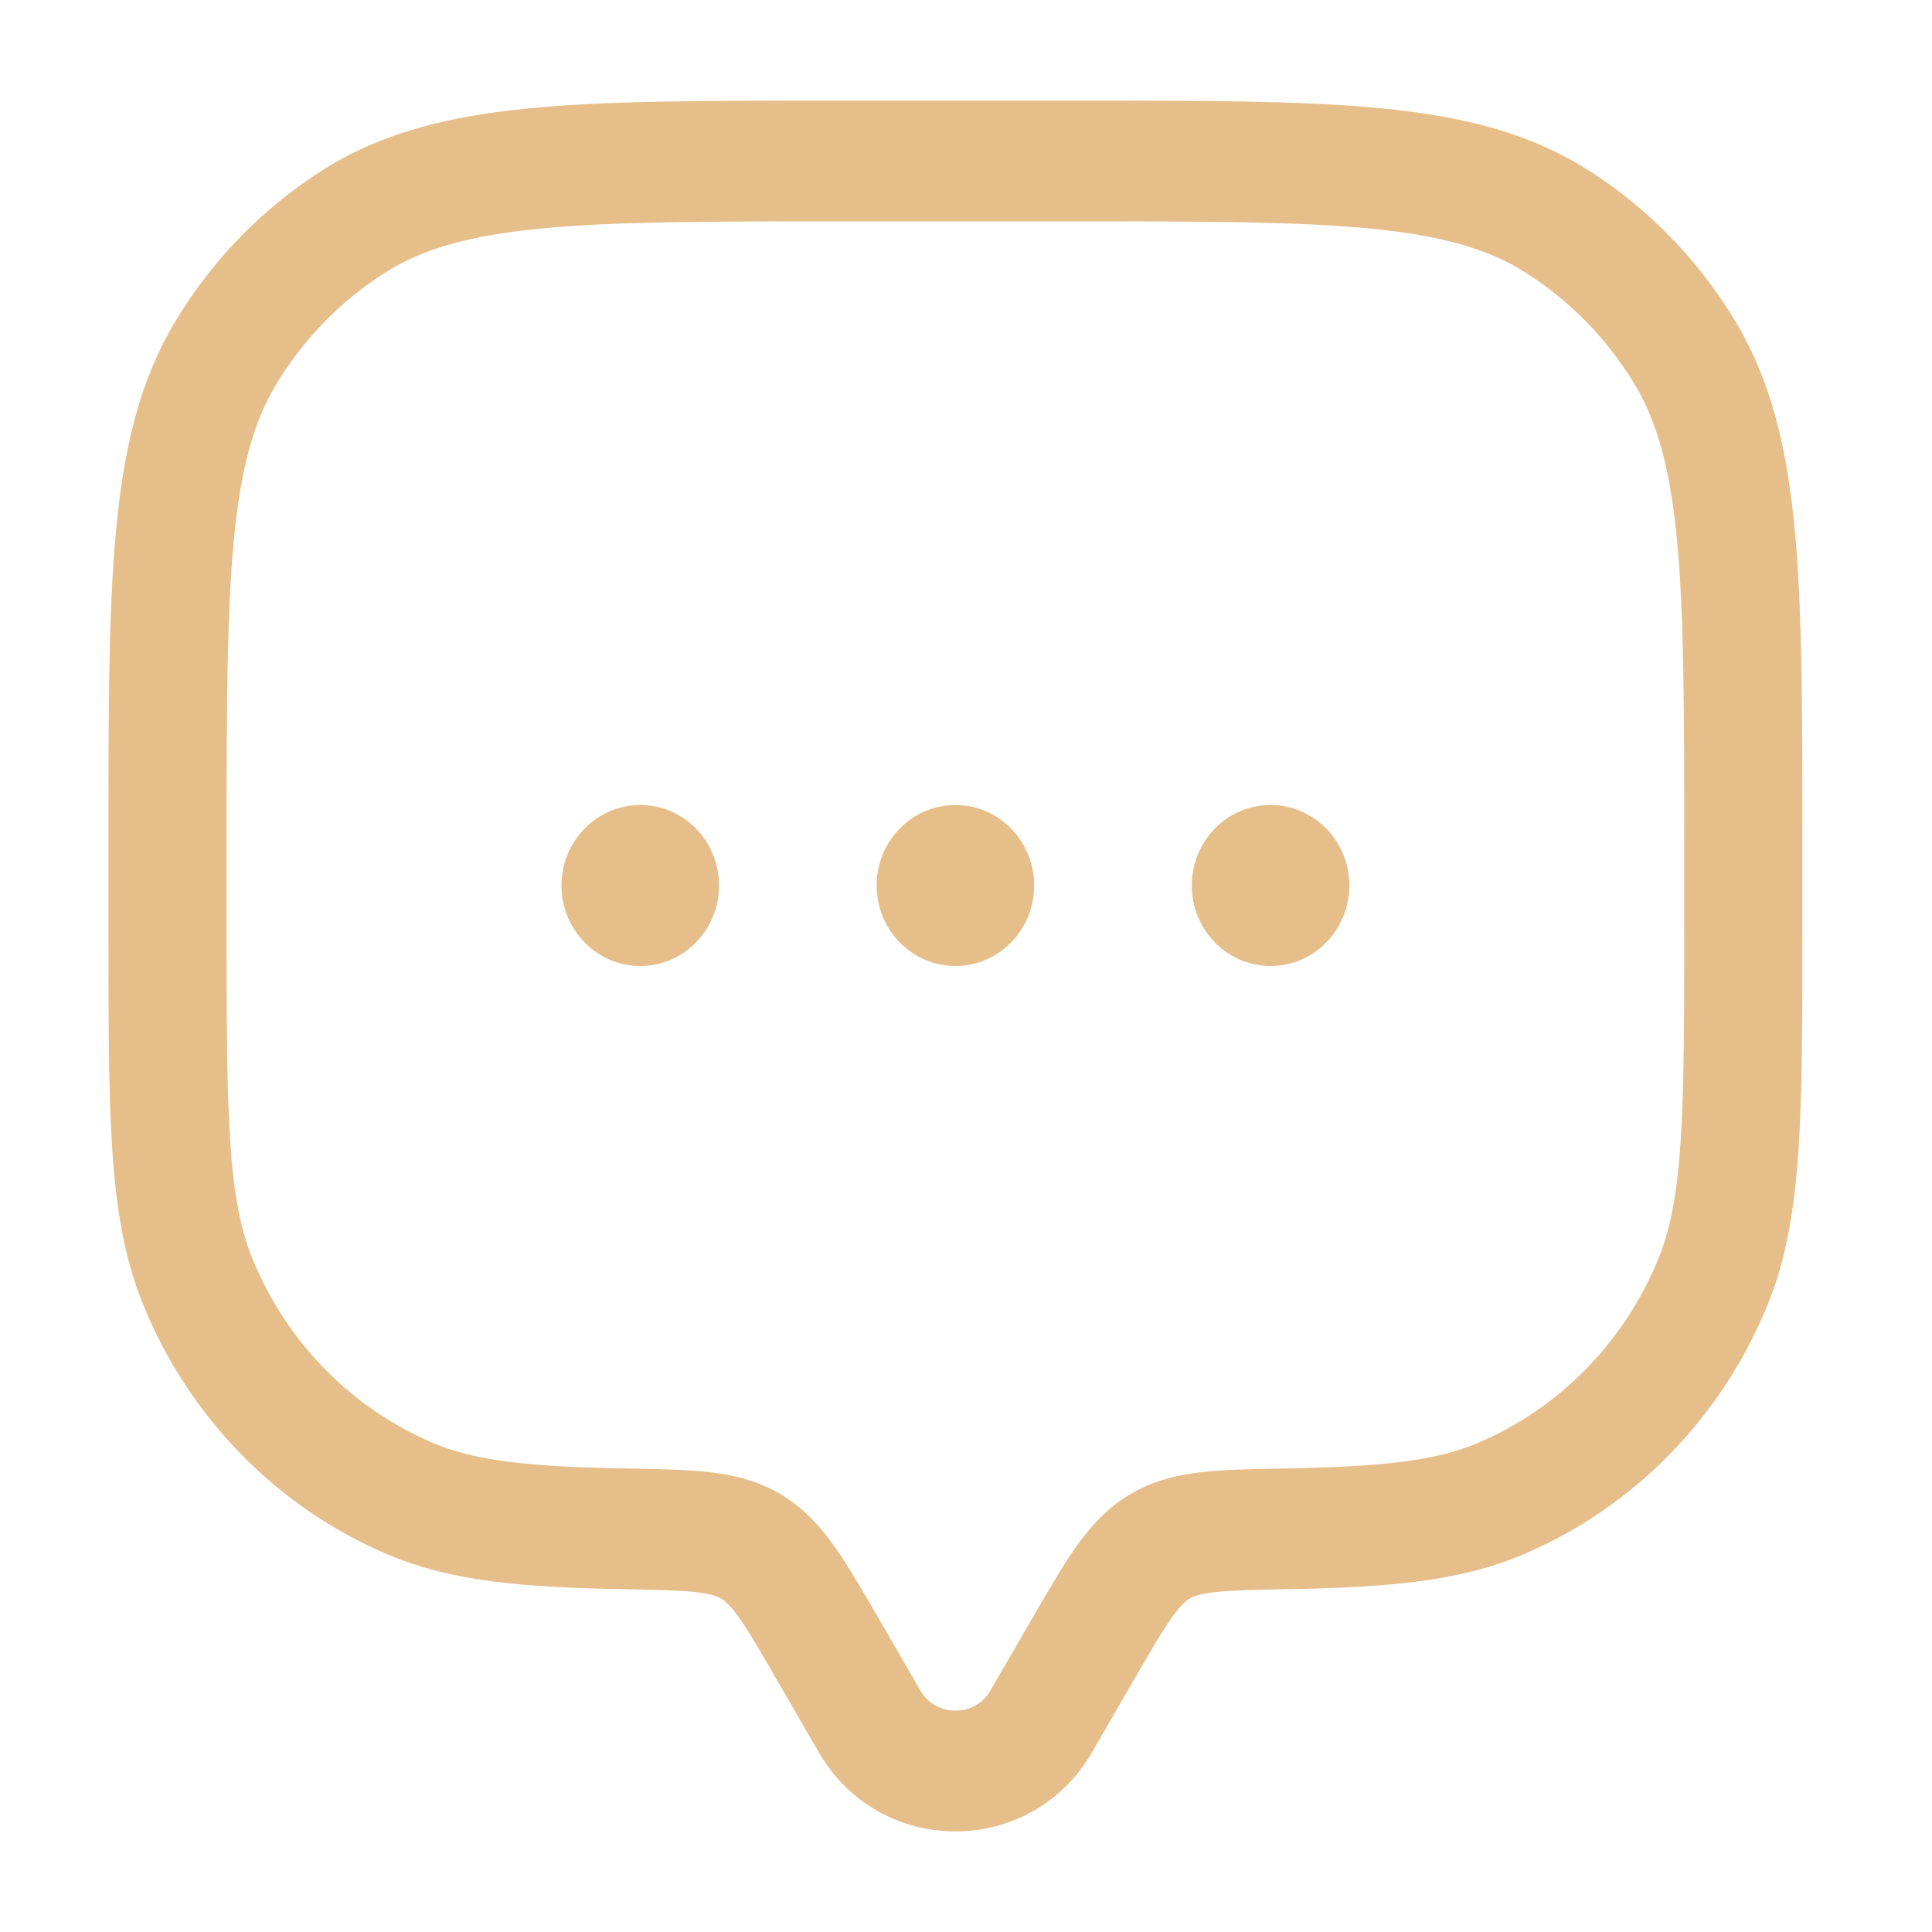 <svg width="24" height="24" viewBox="0 0 24 24" fill="none" xmlns="http://www.w3.org/2000/svg">
<g id="Outline / Messages, Conversation / Chat Dots">
<g id="Vector">
<path fill-rule="evenodd" clip-rule="evenodd" d="M10.362 1.25H13.375C14.944 1.25 16.174 1.25 17.157 1.345C18.159 1.443 18.979 1.645 19.703 2.097C20.46 2.571 21.096 3.222 21.56 3.996C22.003 4.734 22.201 5.573 22.296 6.596C22.39 7.6 22.39 8.857 22.39 10.461V11.528C22.39 12.669 22.39 13.564 22.341 14.287C22.292 15.022 22.191 15.634 21.961 16.2C21.39 17.609 20.295 18.729 18.916 19.312C18.128 19.646 17.23 19.72 16.002 19.741C15.572 19.749 15.3 19.755 15.092 19.778C14.899 19.8 14.823 19.832 14.779 19.858C14.733 19.886 14.67 19.936 14.56 20.09C14.441 20.256 14.307 20.486 14.094 20.854L13.564 21.77C12.806 23.077 10.93 23.077 10.173 21.77L9.643 20.854C9.43 20.486 9.296 20.256 9.177 20.09C9.067 19.936 9.004 19.886 8.957 19.858C8.913 19.832 8.838 19.8 8.644 19.778C8.437 19.755 8.165 19.749 7.735 19.741C6.506 19.72 5.609 19.646 4.821 19.312C3.442 18.729 2.347 17.609 1.776 16.2C1.546 15.634 1.445 15.022 1.395 14.287C1.347 13.564 1.347 12.669 1.347 11.528L1.347 10.461C1.347 8.857 1.347 7.6 1.441 6.596C1.536 5.573 1.733 4.734 2.176 3.996C2.64 3.222 3.277 2.571 4.034 2.097C4.757 1.645 5.578 1.443 6.58 1.345C7.562 1.25 8.793 1.25 10.362 1.25ZM6.718 2.839C5.824 2.926 5.255 3.092 4.801 3.376C4.242 3.727 3.771 4.208 3.428 4.779C3.15 5.243 2.987 5.824 2.902 6.738C2.816 7.663 2.815 8.849 2.815 10.5V11.5C2.815 12.675 2.816 13.519 2.86 14.185C2.904 14.844 2.989 15.274 3.132 15.626C3.554 16.668 4.364 17.495 5.383 17.927C5.888 18.14 6.532 18.22 7.76 18.242L7.791 18.242C8.181 18.249 8.522 18.255 8.806 18.287C9.111 18.322 9.409 18.391 9.696 18.561C9.98 18.73 10.185 18.956 10.363 19.206C10.528 19.438 10.698 19.731 10.89 20.062L11.437 21.006C11.625 21.331 12.112 21.331 12.3 21.006L12.847 20.062C13.039 19.731 13.209 19.438 13.374 19.206C13.552 18.956 13.757 18.73 14.041 18.561C14.328 18.391 14.626 18.322 14.931 18.287C15.215 18.255 15.556 18.249 15.945 18.242L15.977 18.242C17.205 18.22 17.849 18.14 18.354 17.927C19.373 17.495 20.183 16.668 20.605 15.626C20.748 15.274 20.833 14.844 20.877 14.185C20.921 13.519 20.922 12.675 20.922 11.5V10.5C20.922 8.849 20.921 7.663 20.835 6.738C20.75 5.824 20.587 5.243 20.309 4.779C19.966 4.208 19.495 3.727 18.935 3.376C18.482 3.092 17.913 2.926 17.018 2.839C16.113 2.751 14.953 2.75 13.336 2.75H10.4C8.784 2.75 7.624 2.751 6.718 2.839Z" fill="#E6BE8A"/>
<path d="M8.932 11C8.932 11.552 8.494 12 7.954 12C7.413 12 6.975 11.552 6.975 11C6.975 10.448 7.413 10 7.954 10C8.494 10 8.932 10.448 8.932 11Z" fill="#E6BE8A"/>
<path d="M12.847 11C12.847 11.552 12.409 12 11.868 12C11.328 12 10.89 11.552 10.89 11C10.89 10.448 11.328 10 11.868 10C12.409 10 12.847 10.448 12.847 11Z" fill="#E6BE8A"/>
<path d="M16.762 11C16.762 11.552 16.324 12 15.783 12C15.243 12 14.805 11.552 14.805 11C14.805 10.448 15.243 10 15.783 10C16.324 10 16.762 10.448 16.762 11Z" fill="#E6BE8A"/>
</g>
</g>
</svg>
